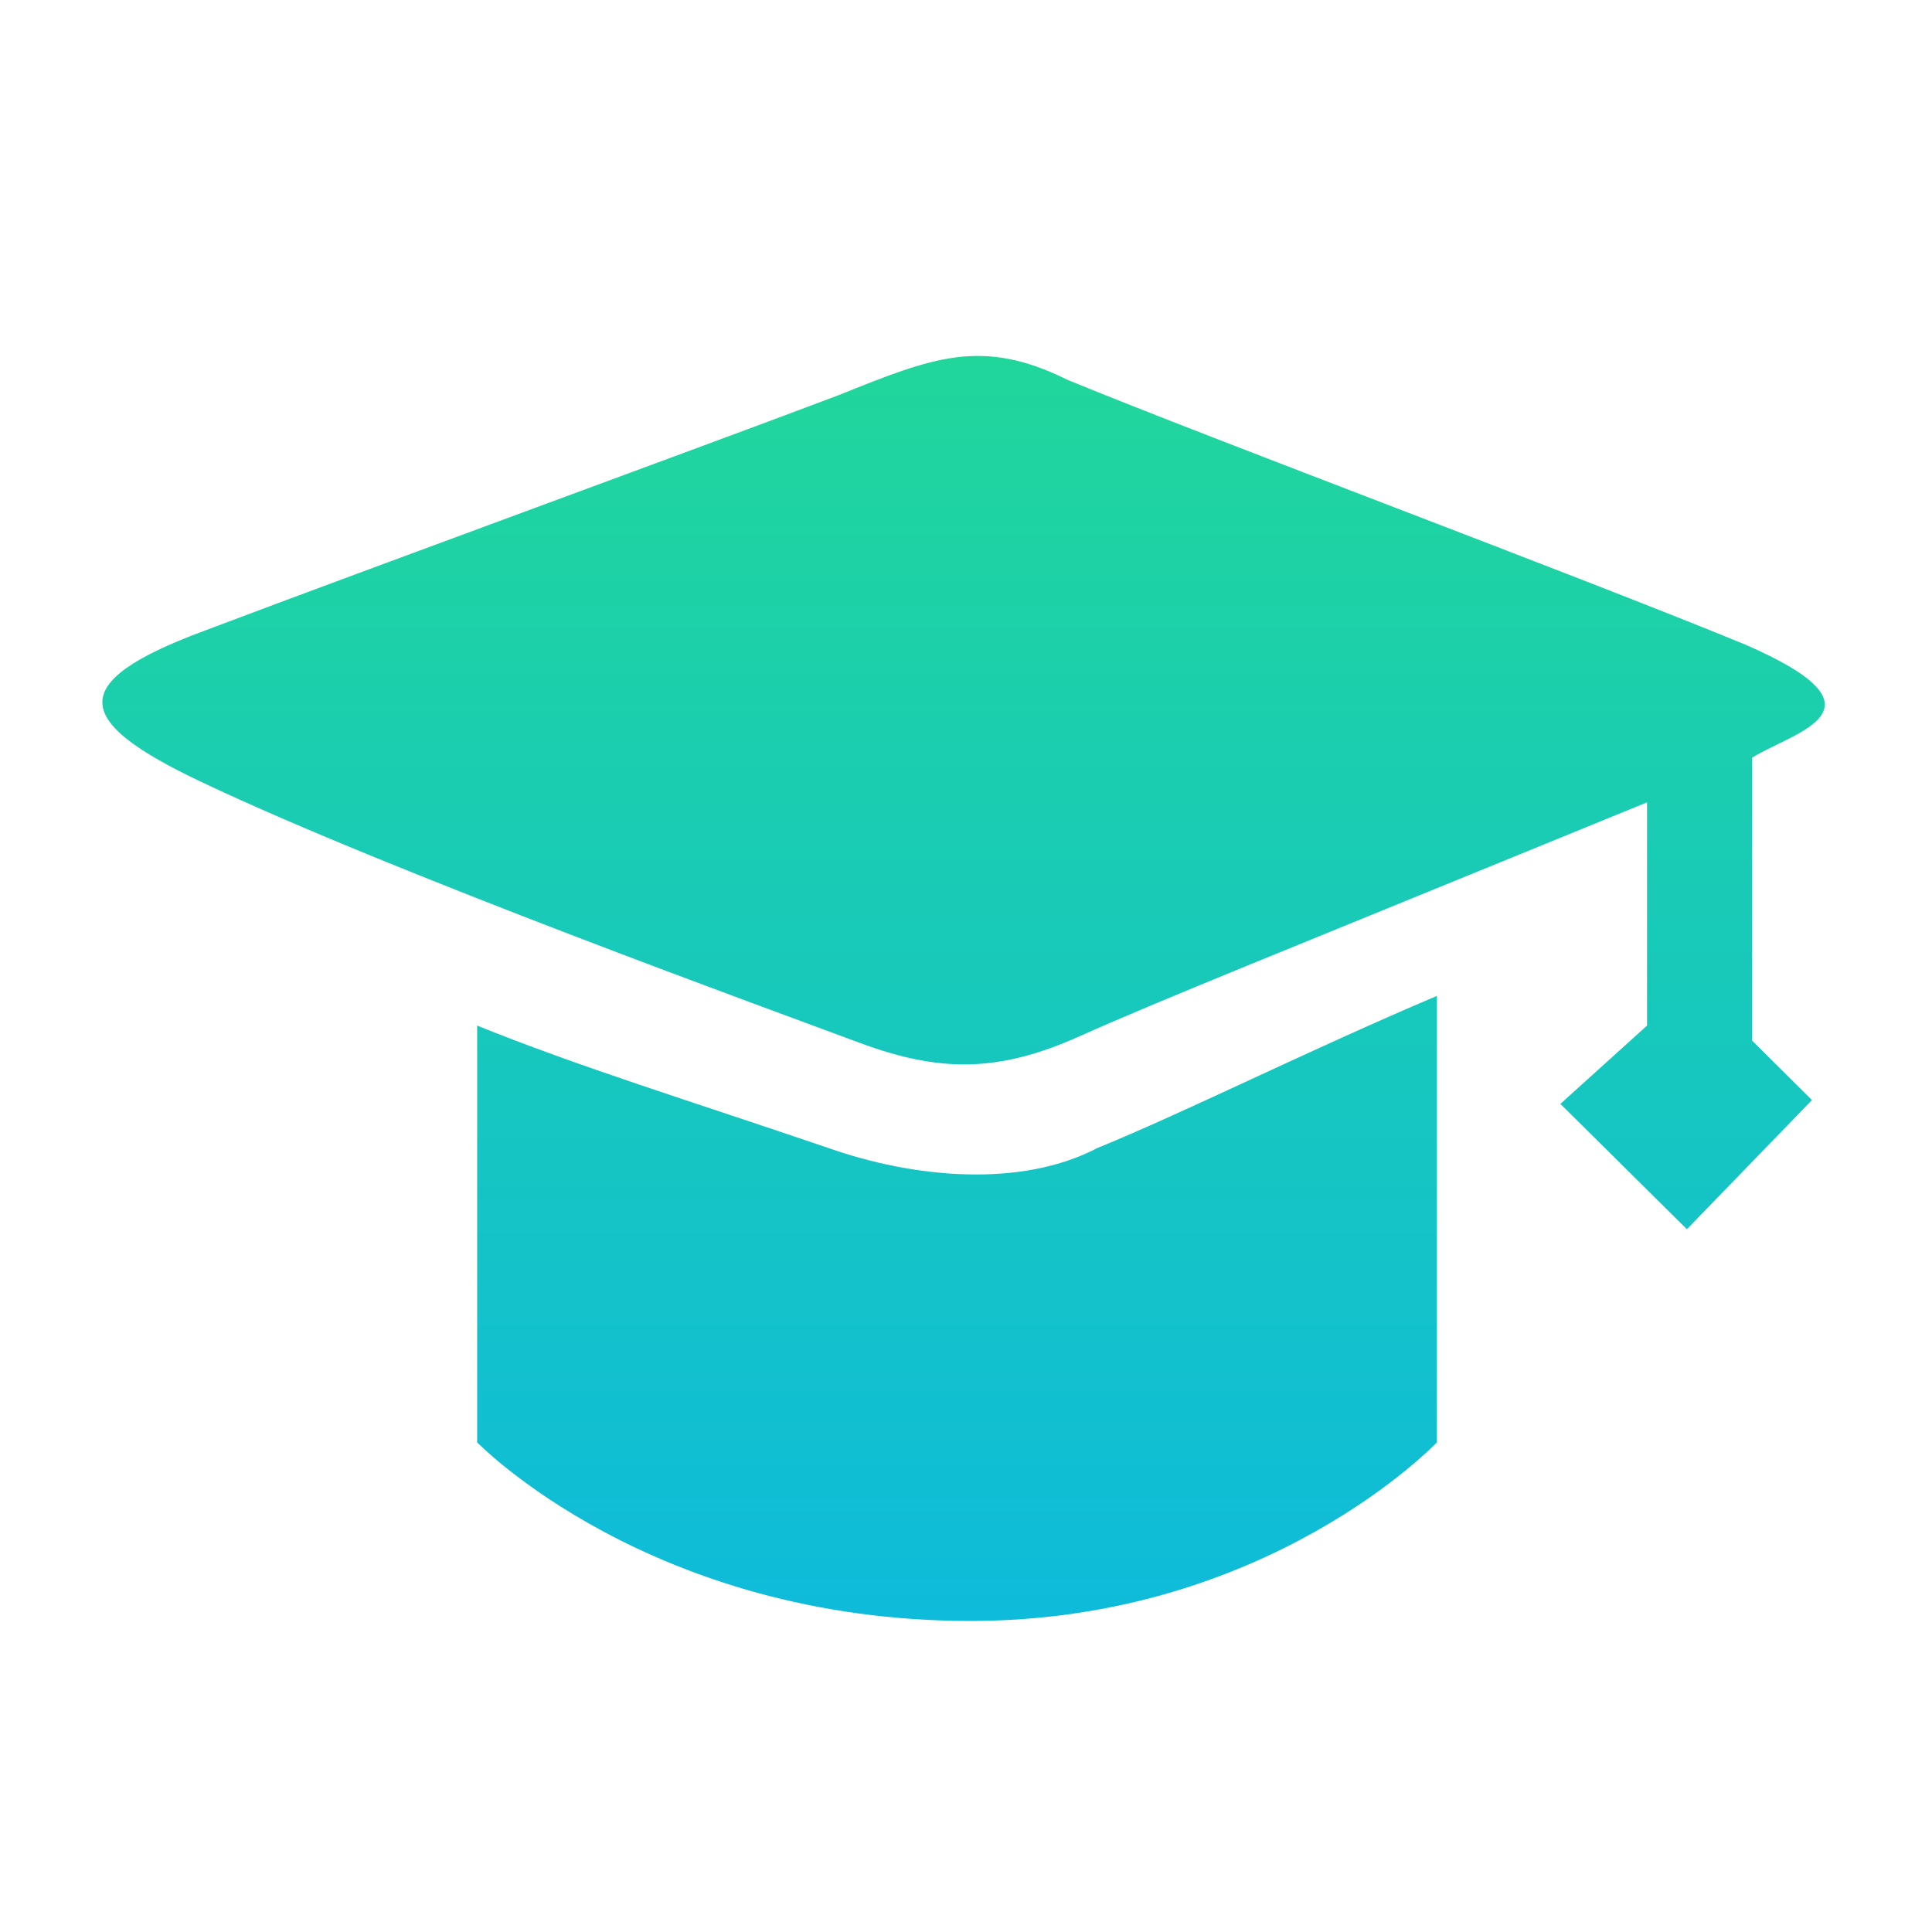 <?xml version="1.0" encoding="UTF-8"?>
<svg width="38px" height="38px" viewBox="0 0 38 38" version="1.1" xmlns="http://www.w3.org/2000/svg" xmlns:xlink="http://www.w3.org/1999/xlink">
    <title>高校</title>
    <defs>
        <linearGradient x1="50%" y1="100%" x2="50%" y2="-25.453%" id="linearGradient-1">
            <stop stop-color="#0EBBDB" offset="0%"></stop>
            <stop stop-color="#26DE89" offset="100%"></stop>
        </linearGradient>
    </defs>
    <g id="高校" stroke="none" stroke-width="1" fill="none" fill-rule="evenodd">
        <g fill="url(#linearGradient-1)" fill-rule="nonzero" id="形状">
            <path d="M34.459,14.904 L34.459,20.465 L35.639,21.637 L33.179,24.177 L30.691,21.712 L32.395,20.172 L32.395,15.781 C25.158,18.743 22.838,19.664 21.234,20.382 C19.63,21.101 18.474,21.097 16.881,20.501 C15.289,19.906 7.713,17.163 3.952,15.376 C1.44,14.185 1.28,13.427 3.996,12.415 C7.541,11.077 13.397,8.941 16.501,7.77 C18.338,7.032 19.31,6.631 20.998,7.472 C24.01,8.707 30.891,11.267 34.315,12.673 C37.291,13.963 35.291,14.388 34.459,14.904 Z M21.582,22.581 C23.33,21.867 25.69,20.68 28.262,19.588 L28.262,28.369 C28.262,28.369 24.934,31.882 19.086,31.882 C12.785,31.882 9.385,28.369 9.385,28.369 L9.385,20.172 C11.369,20.974 13.601,21.664 16.297,22.581 C17.966,23.169 20.074,23.371 21.582,22.581 Z"></path>
        </g>
    </g>
</svg>